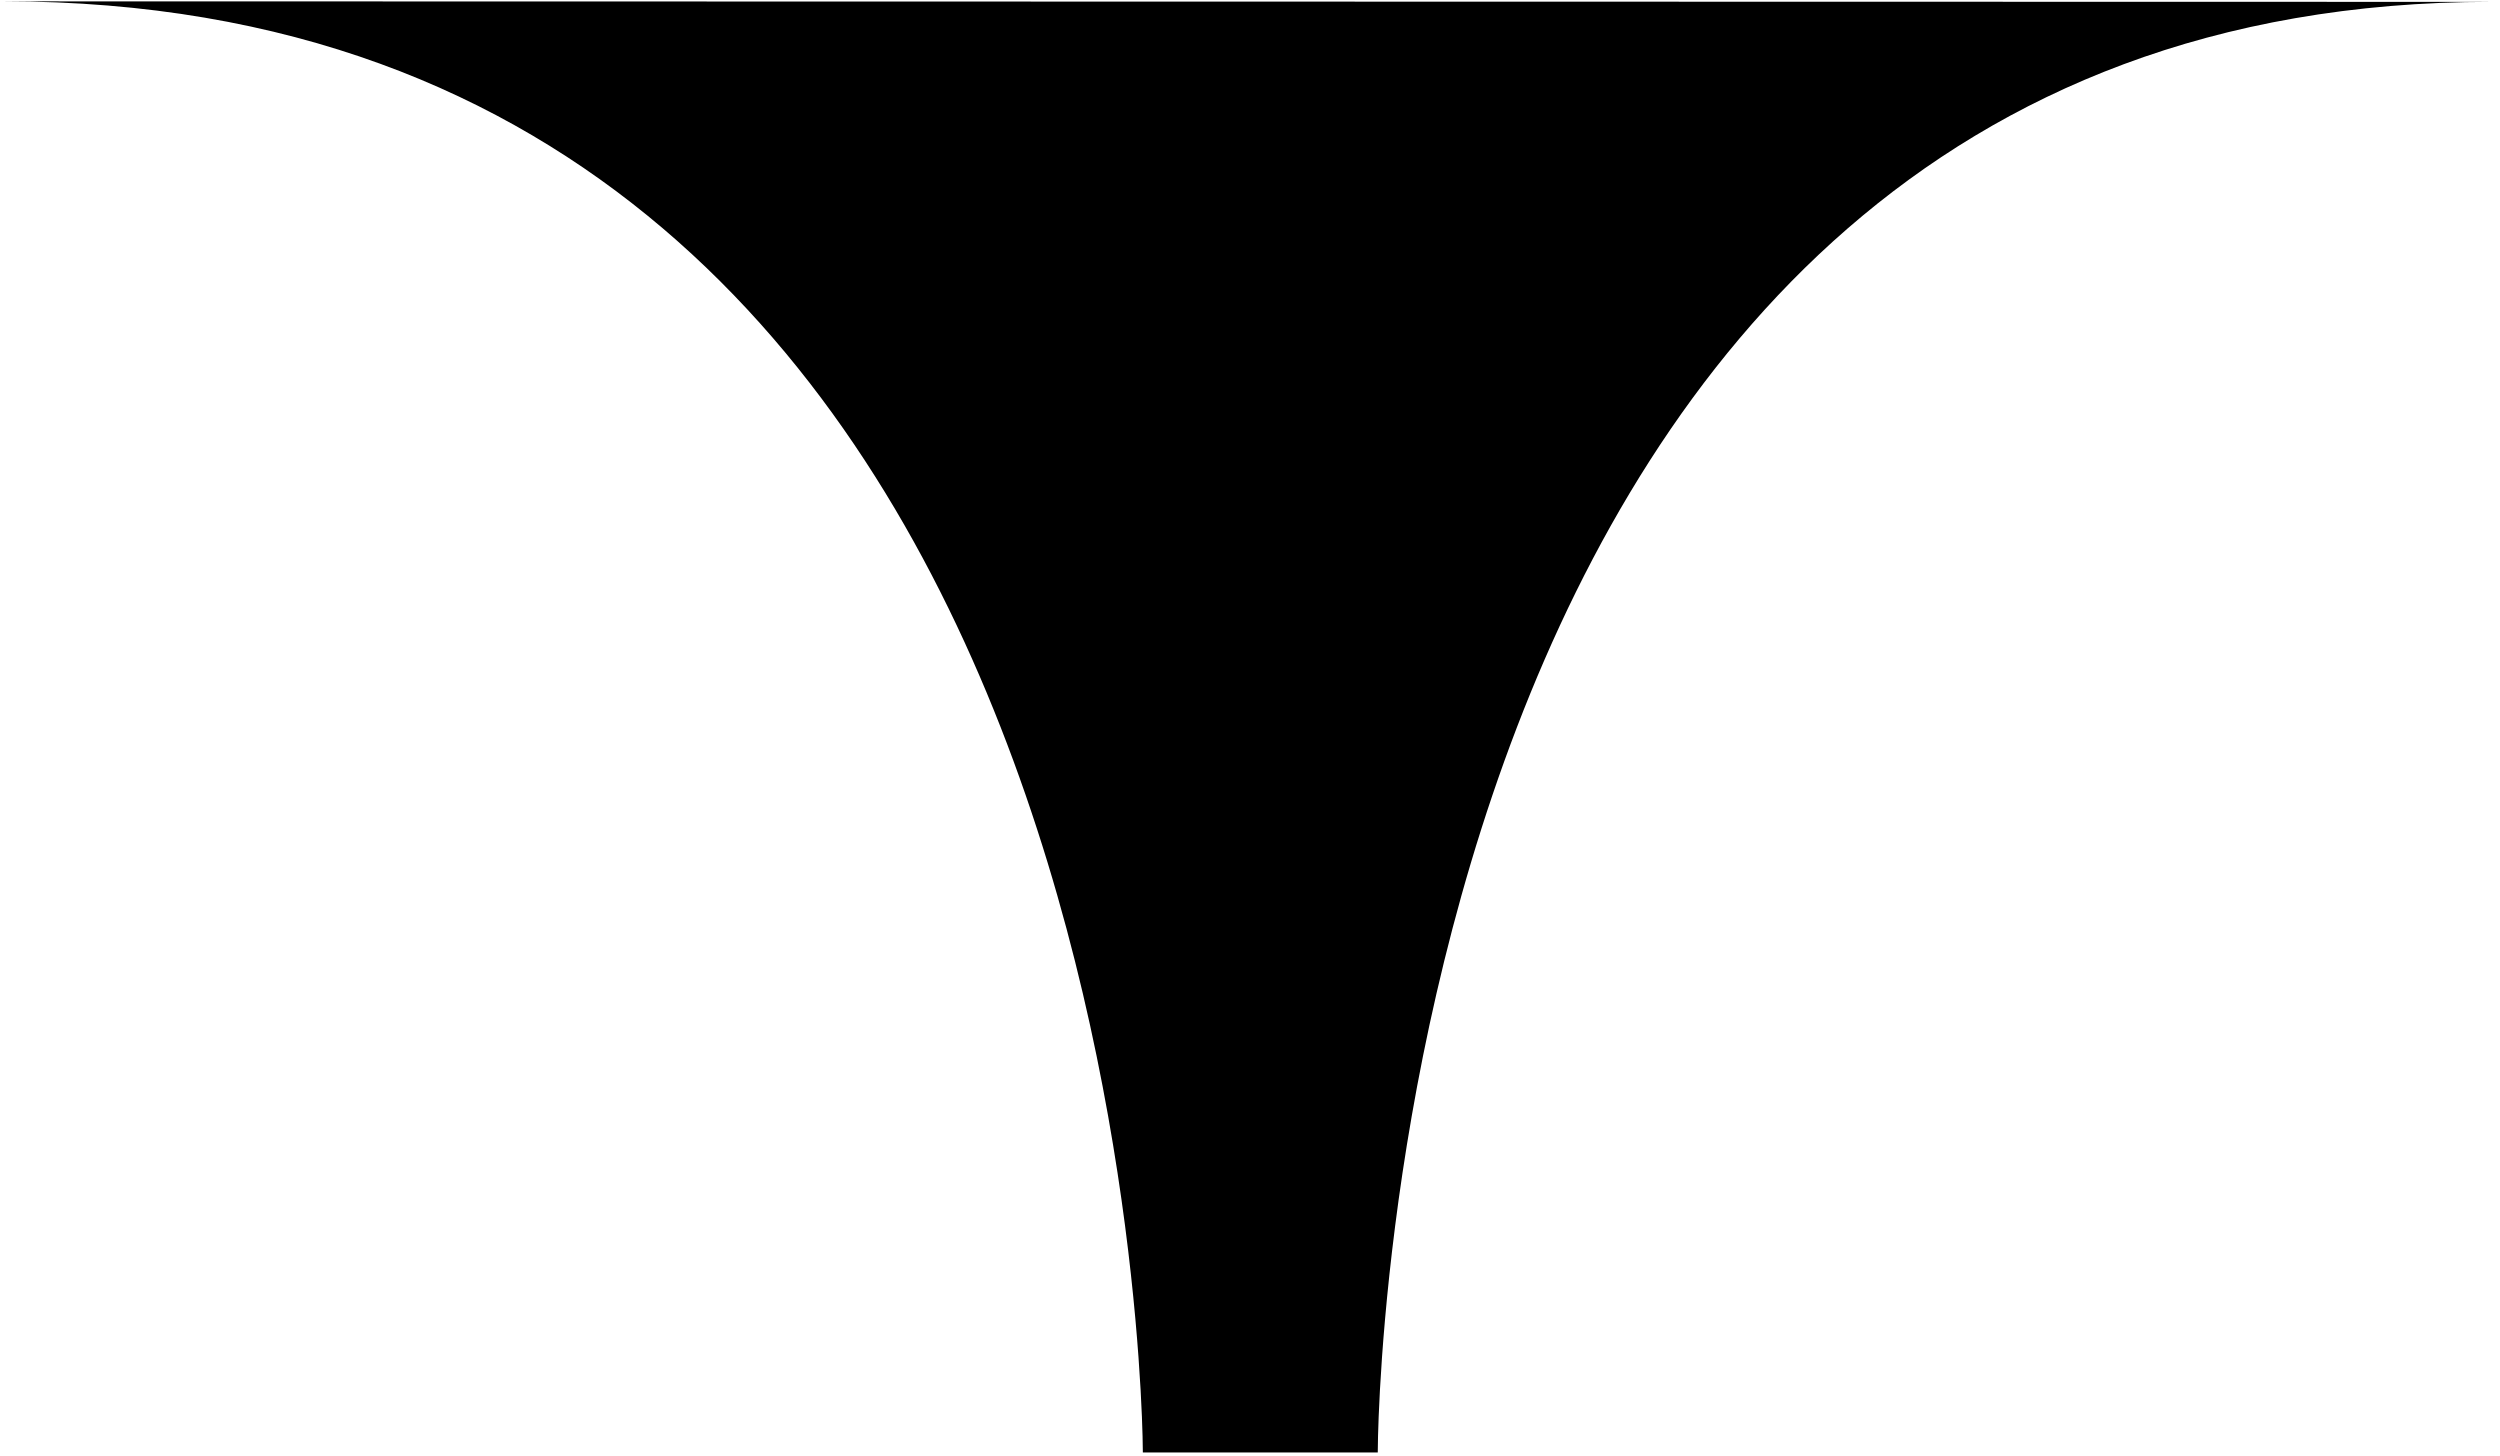 <svg width="273" height="159" viewBox="0 0 273 159" fill="none" xmlns="http://www.w3.org/2000/svg">
<path d="M0.464 0.148C124.799 0.148 124.799 158.61 124.799 158.61L150.451 158.61C150.451 158.61 150.451 0.204 272.06 0.204" fill="black"/>
</svg>
